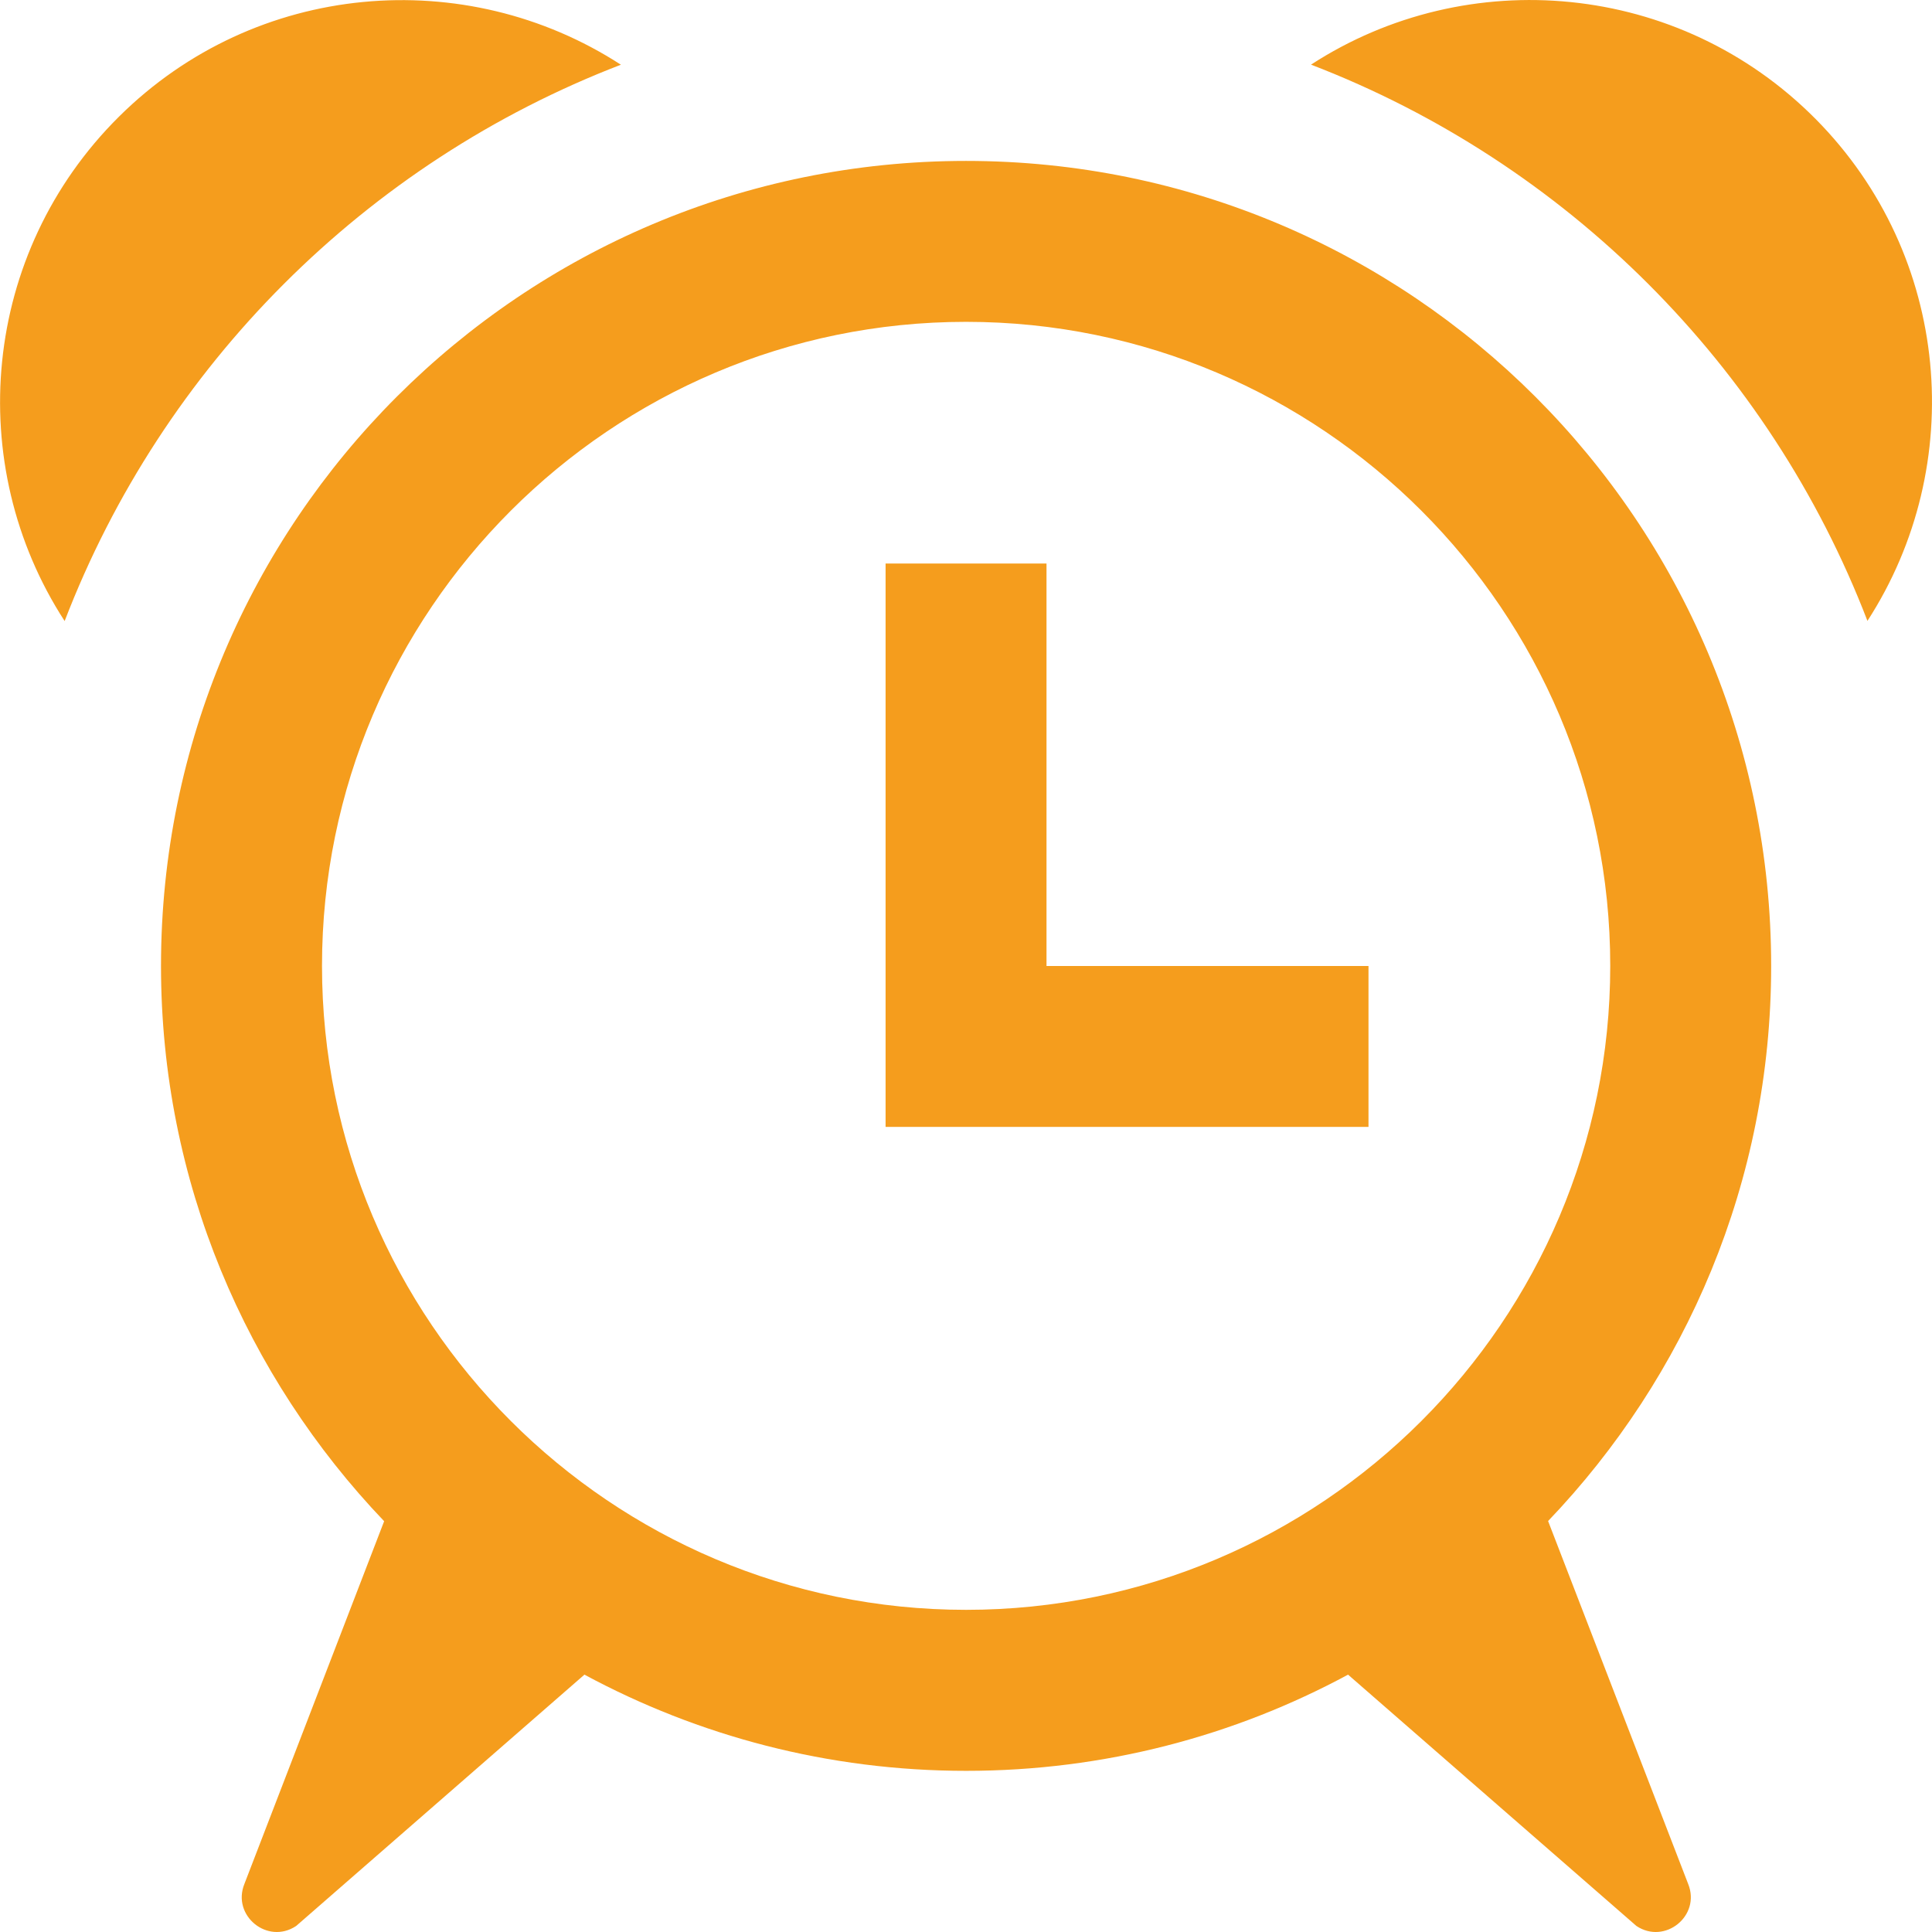 <?xml version="1.0" encoding="UTF-8"?> <svg xmlns="http://www.w3.org/2000/svg" width="24" height="24" viewBox="0 0 24 24"><path d="M13 12v-5h-1.999v6.999h5.999v-1.999h-4zm-12.197-4.285c-1.261-1.944-1.035-4.569.675-6.266 1.7-1.687 4.305-1.896 6.235-.645-3.171 1.219-5.692 3.741-6.91 6.911zm18.428 11.18c1.715-1.794 2.771-4.219 2.771-6.896 0-5.522-4.477-10-10.002-10-5.522 0-10 4.477-10 10 0 2.678 1.059 5.104 2.772 6.898l-1.736 4.506c-.159.394.288.759.643.522l3.581-3.122c1.412.761 3.026 1.195 4.742 1.195 1.717 0 3.334-.434 4.744-1.195l3.582 3.122c.355.237.803-.128.643-.522l-1.74-4.508zm-7.23 1.103c-4.412 0-8.001-3.588-8.001-8s3.589-8 8.001-8c4.412 0 8.002 3.588 8.002 8s-3.59 8-8.002 8zm10.553-18.52c-1.697-1.71-4.324-1.937-6.268-.675 3.17 1.218 5.693 3.739 6.912 6.91 1.25-1.931 1.041-4.535-.644-6.235z" style="fill: #F59D1D"></path></svg> 